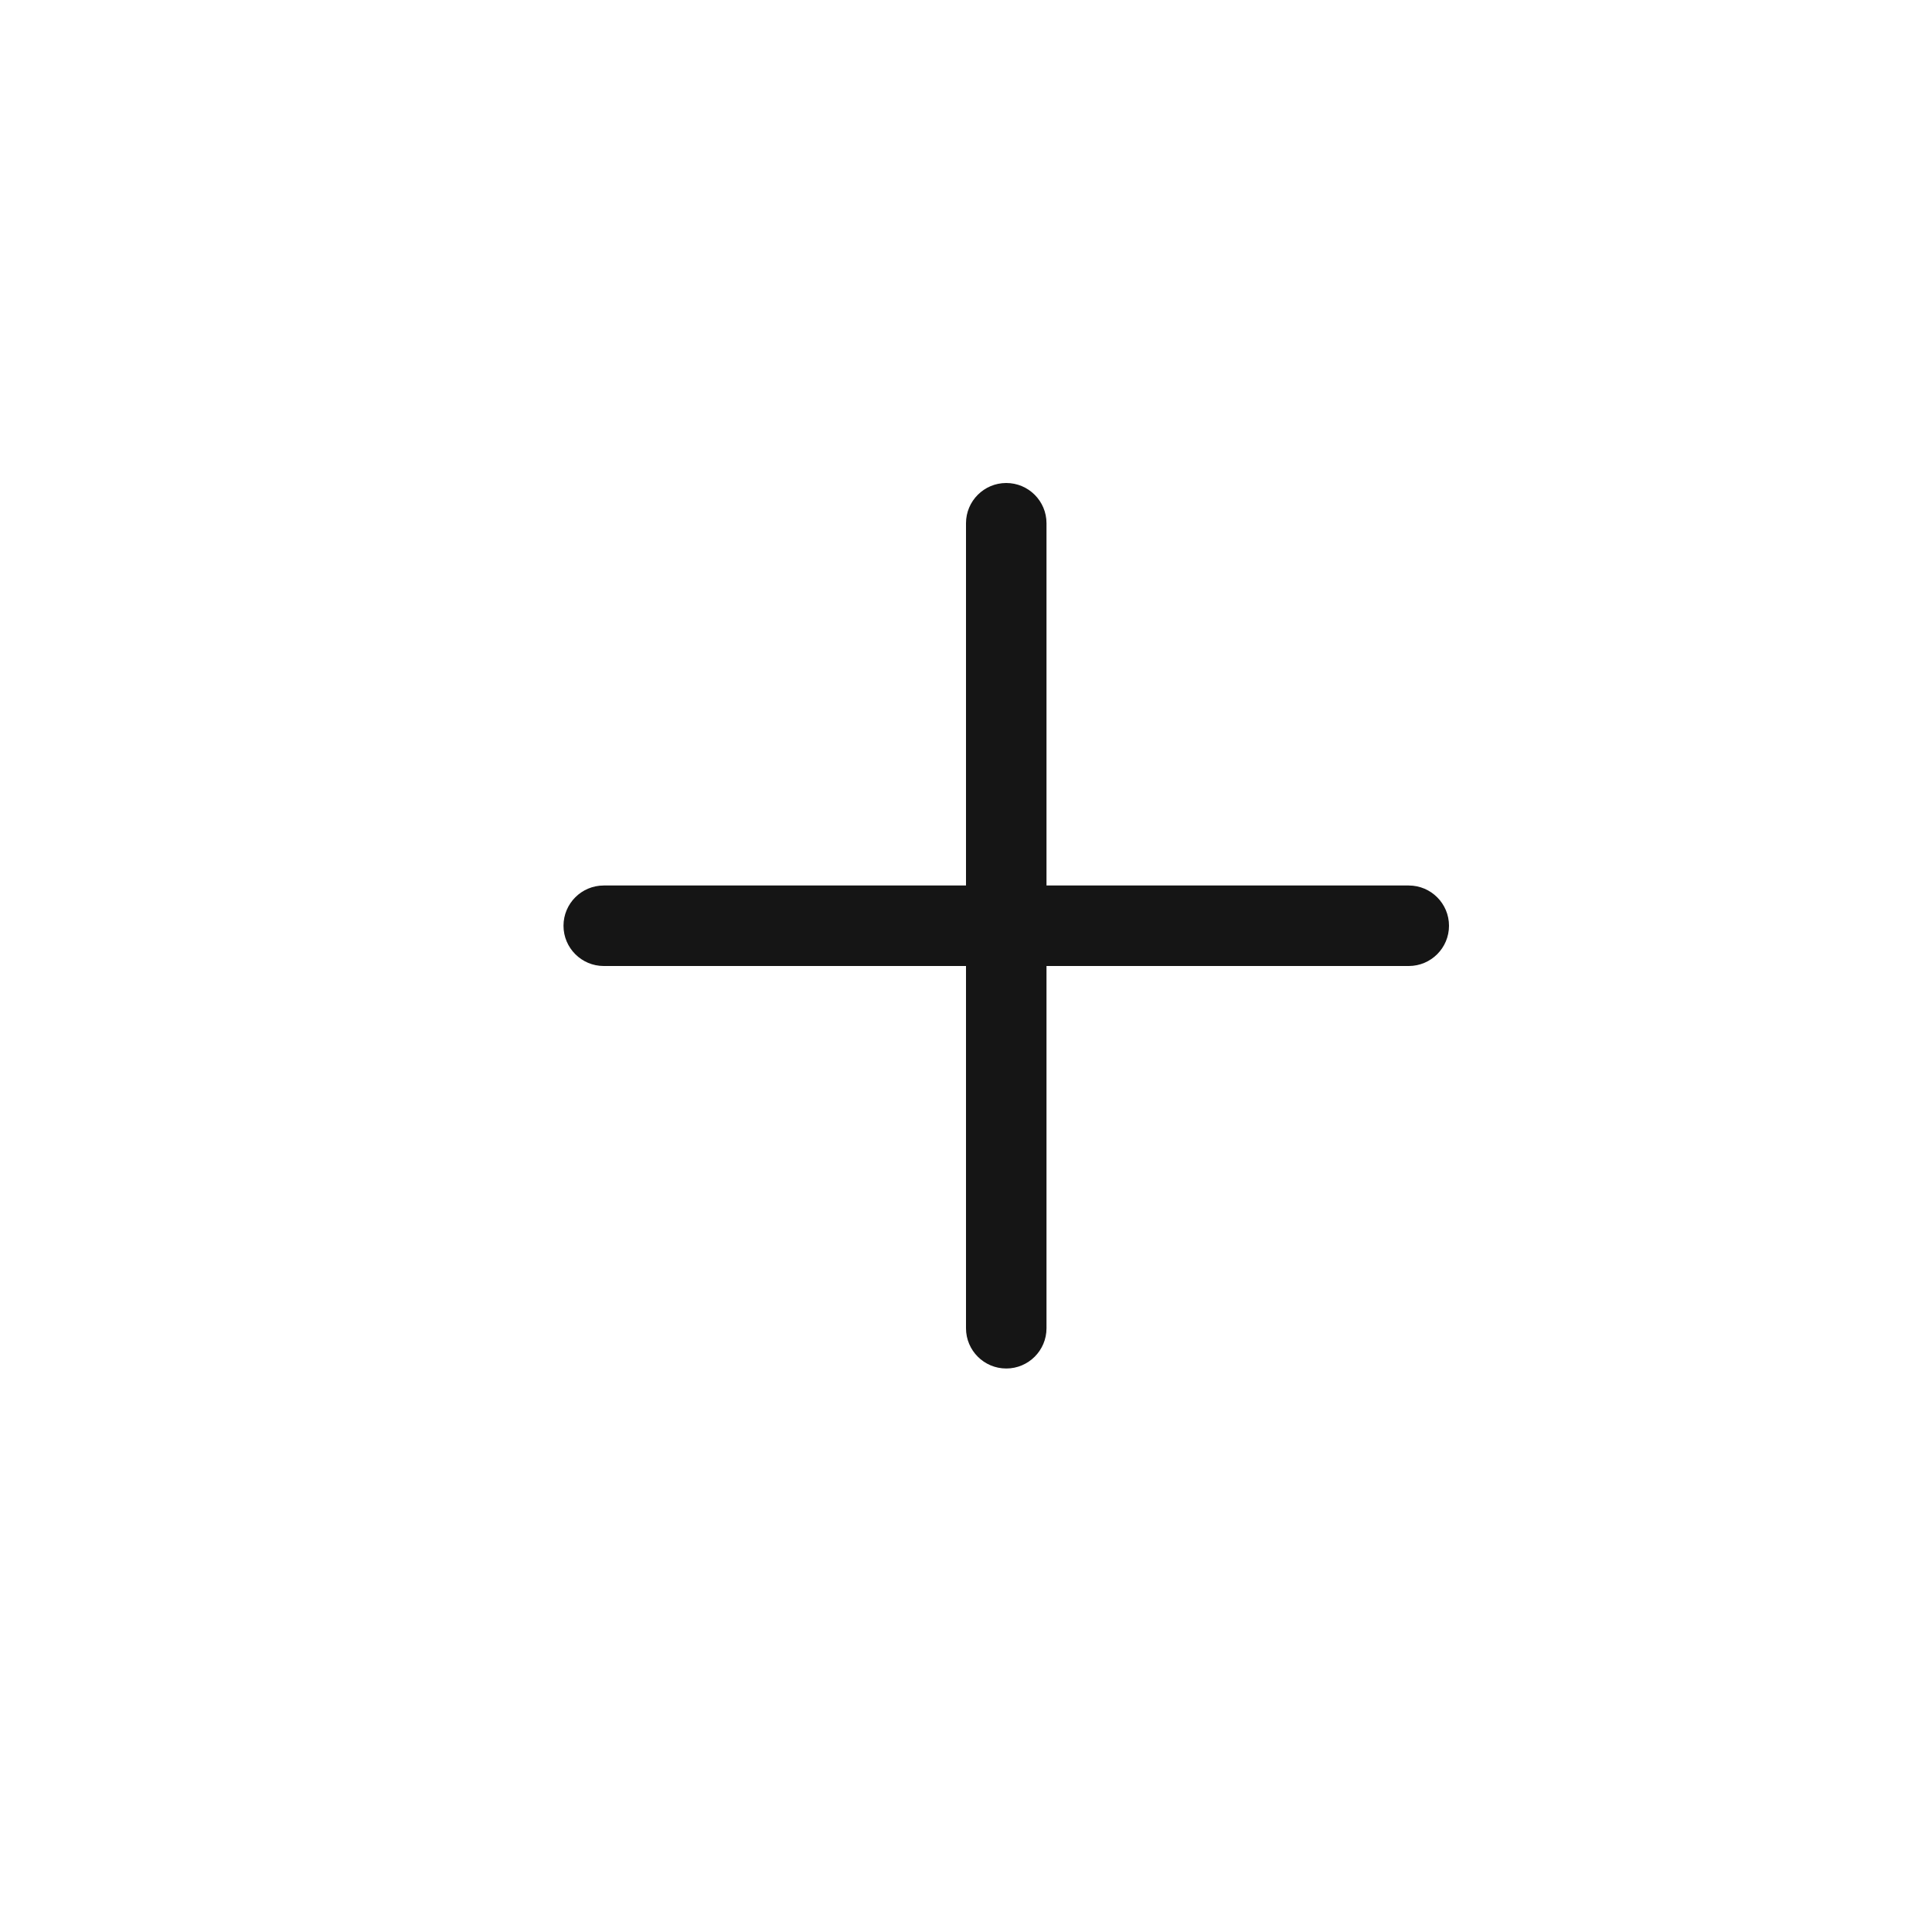 <svg width="24" height="24" viewBox="0 0 24 24" fill="none" xmlns="http://www.w3.org/2000/svg">
<path d="M12.5 6C12.776 6 13 6.224 13 6.5V11H17.5C17.776 11 18 11.224 18 11.5C18 11.776 17.776 12 17.5 12H13V16.5C13 16.776 12.776 17 12.5 17C12.224 17 12 16.776 12 16.5V12H7.5C7.224 12 7 11.776 7 11.5C7 11.224 7.224 11 7.5 11H12V6.5C12 6.224 12.224 6 12.5 6Z" fill="#151515"/>
</svg>
